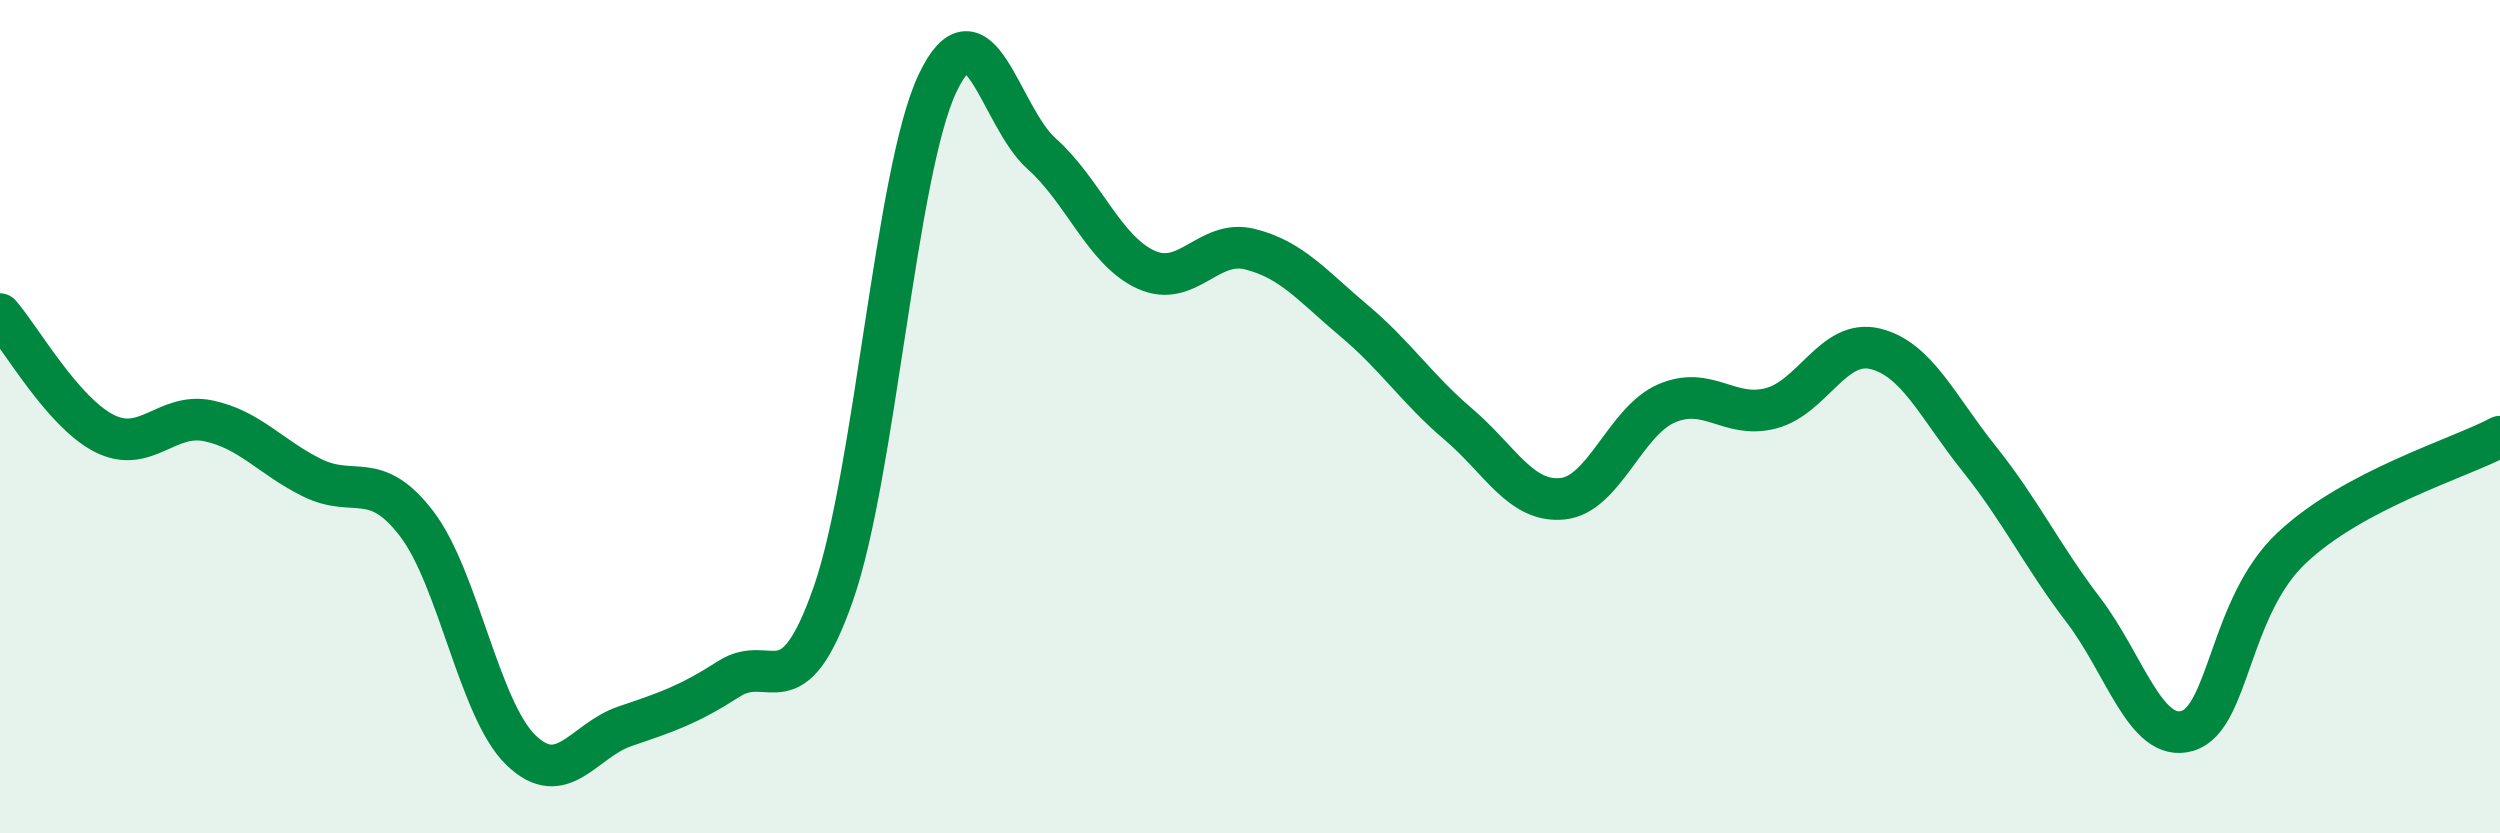 
    <svg width="60" height="20" viewBox="0 0 60 20" xmlns="http://www.w3.org/2000/svg">
      <path
        d="M 0,7.54 C 0.5,8.11 1.5,9.89 2.5,10.4 C 3.5,10.91 4,9.89 5,10.1 C 6,10.31 6.5,10.98 7.5,11.47 C 8.5,11.96 9,11.26 10,12.57 C 11,13.88 11.5,17.03 12.5,18 C 13.5,18.97 14,17.77 15,17.43 C 16,17.09 16.5,16.93 17.5,16.29 C 18.5,15.65 19,17.11 20,14.25 C 21,11.39 21.5,4.11 22.5,2 C 23.5,-0.11 24,2.8 25,3.69 C 26,4.58 26.5,6.01 27.5,6.47 C 28.5,6.93 29,5.73 30,5.98 C 31,6.23 31.5,6.86 32.5,7.7 C 33.5,8.54 34,9.33 35,10.18 C 36,11.03 36.5,12.07 37.5,11.97 C 38.5,11.87 39,10.11 40,9.68 C 41,9.25 41.5,10.06 42.5,9.8 C 43.5,9.54 44,8.13 45,8.37 C 46,8.61 46.5,9.76 47.5,11.01 C 48.5,12.26 49,13.33 50,14.64 C 51,15.95 51.5,17.84 52.5,17.54 C 53.5,17.24 53.5,14.56 55,13.15 C 56.5,11.74 59,11.01 60,10.48L60 20L0 20Z"
        fill="#008740"
        opacity="0.1"
        stroke-linecap="round"
        stroke-linejoin="round"
      />
      <path
        d="M 0,7.54 C 0.5,8.11 1.5,9.89 2.5,10.4 C 3.5,10.91 4,9.89 5,10.1 C 6,10.31 6.5,10.98 7.5,11.47 C 8.5,11.96 9,11.26 10,12.57 C 11,13.88 11.5,17.03 12.5,18 C 13.5,18.97 14,17.77 15,17.43 C 16,17.09 16.5,16.93 17.5,16.29 C 18.5,15.65 19,17.11 20,14.25 C 21,11.39 21.5,4.11 22.5,2 C 23.5,-0.11 24,2.8 25,3.69 C 26,4.58 26.5,6.01 27.5,6.47 C 28.5,6.93 29,5.73 30,5.98 C 31,6.23 31.5,6.86 32.5,7.7 C 33.5,8.54 34,9.33 35,10.18 C 36,11.03 36.5,12.07 37.5,11.97 C 38.5,11.87 39,10.11 40,9.68 C 41,9.25 41.5,10.06 42.5,9.8 C 43.5,9.54 44,8.13 45,8.37 C 46,8.61 46.5,9.76 47.5,11.01 C 48.5,12.26 49,13.33 50,14.64 C 51,15.95 51.5,17.84 52.5,17.54 C 53.5,17.24 53.5,14.56 55,13.15 C 56.5,11.74 59,11.01 60,10.48"
        stroke="#008740"
        stroke-width="1"
        fill="none"
        stroke-linecap="round"
        stroke-linejoin="round"
      />
    </svg>
  